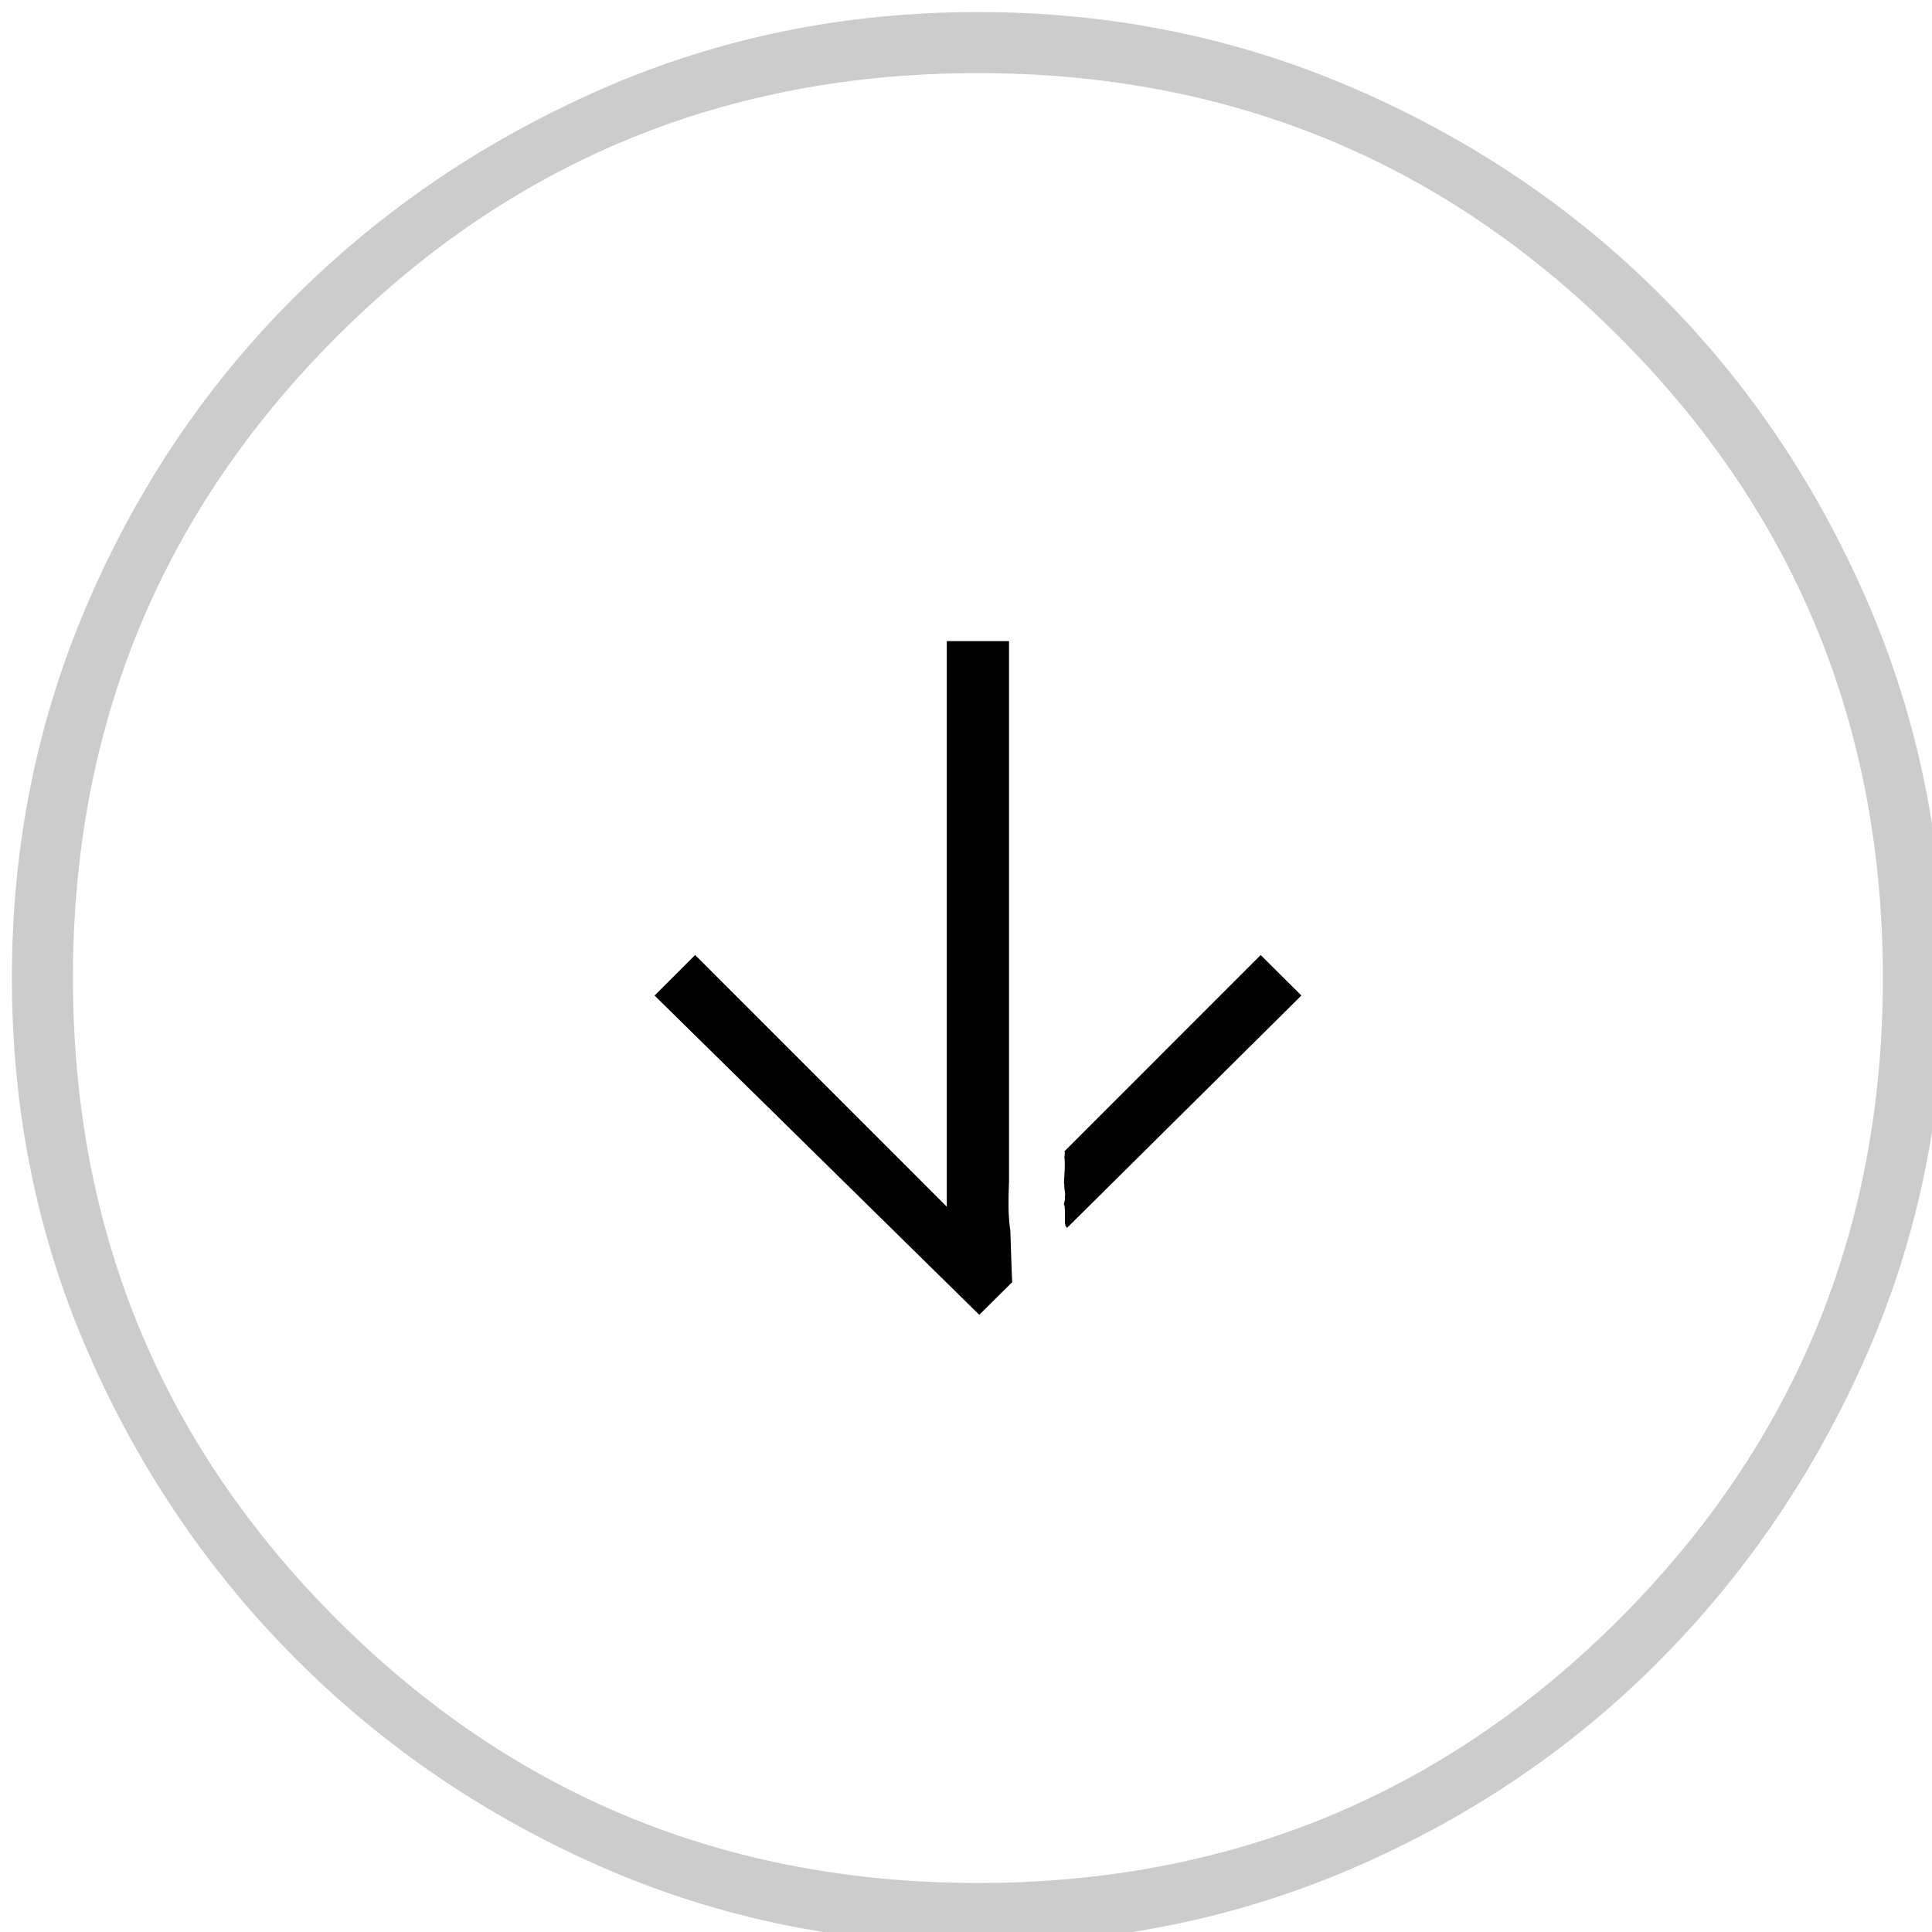 <?xml version="1.0" encoding="utf-8"?>
<!-- Generator: Adobe Illustrator 16.0.0, SVG Export Plug-In . SVG Version: 6.00 Build 0)  -->
<!DOCTYPE svg PUBLIC "-//W3C//DTD SVG 1.1//EN" "http://www.w3.org/Graphics/SVG/1.1/DTD/svg11.dtd">
<svg version="1.1" id="Layer_1" xmlns="http://www.w3.org/2000/svg" xmlns:xlink="http://www.w3.org/1999/xlink" x="0px" y="0px"
	 width="34.8px" height="34.8px" viewBox="0 0 34.8 34.8" enable-background="new 0 0 34.8 34.8" xml:space="preserve">
<path fill="#CCCCCC" d="M17.614,35.016c-2.399,0-4.649-0.459-6.75-1.375c-2.1-0.917-3.942-2.167-5.525-3.75
	c-1.583-1.584-2.833-3.426-3.75-5.525s-1.375-4.35-1.375-6.75c0-2.399,0.458-4.658,1.375-6.774c0.917-2.117,2.167-3.958,3.75-5.525
	c1.583-1.567,3.425-2.809,5.525-3.725s4.35-1.375,6.75-1.375c2.4,0,4.658,0.458,6.775,1.375c2.116,0.917,3.958,2.158,5.523,3.725
	c1.568,1.566,2.81,3.408,3.727,5.525c0.916,2.116,1.375,4.375,1.375,6.774c0,2.4-0.459,4.65-1.375,6.75
	c-0.917,2.101-2.158,3.941-3.727,5.525c-1.565,1.583-3.407,2.833-5.523,3.75C22.272,34.557,20.014,35.016,17.614,35.016z
	 M17.614,33.917c4.533,0,8.383-1.584,11.551-4.75c3.166-3.168,4.75-7.018,4.75-11.551s-1.584-8.382-4.75-11.549
	c-3.168-3.167-7.018-4.75-11.551-4.75S9.231,2.899,6.064,6.066s-4.75,7.016-4.75,11.549s1.583,8.383,4.75,11.551
	C9.231,32.333,13.081,33.917,17.614,33.917z"/>
<path d="M18.175,21.272v-9.724h-1.121v10.187l-4.532-4.533l-0.732,0.73l5.849,5.751l0.593-0.588
	c-0.016-0.308-0.021-0.614-0.033-0.923C18.153,21.872,18.165,21.575,18.175,21.272z"/>
<path d="M22.708,17.202l-3.532,3.533c0.008,0.041-0.002,0.082-0.004,0.125c0.001,0.008,0.006,0.014,0.006,0.021
	c0.005,0.137-0.003,0.275-0.013,0.416c0,0.002,0,0.003,0,0.005c0.005,0.032,0.009,0.063,0.007,0.095
	c0.006,0.055,0.021,0.107,0.009,0.162c0.006,0.047-0.007,0.09-0.018,0.133c0.004,0.018,0.013,0.03,0.015,0.049
	c0.008,0.094,0.005,0.188,0.004,0.283c0.004,0.018,0.004,0.037,0.009,0.055c0.01,0.014,0.021,0.023,0.028,0.039l4.222-4.186
	L22.708,17.202z"/>
</svg>
